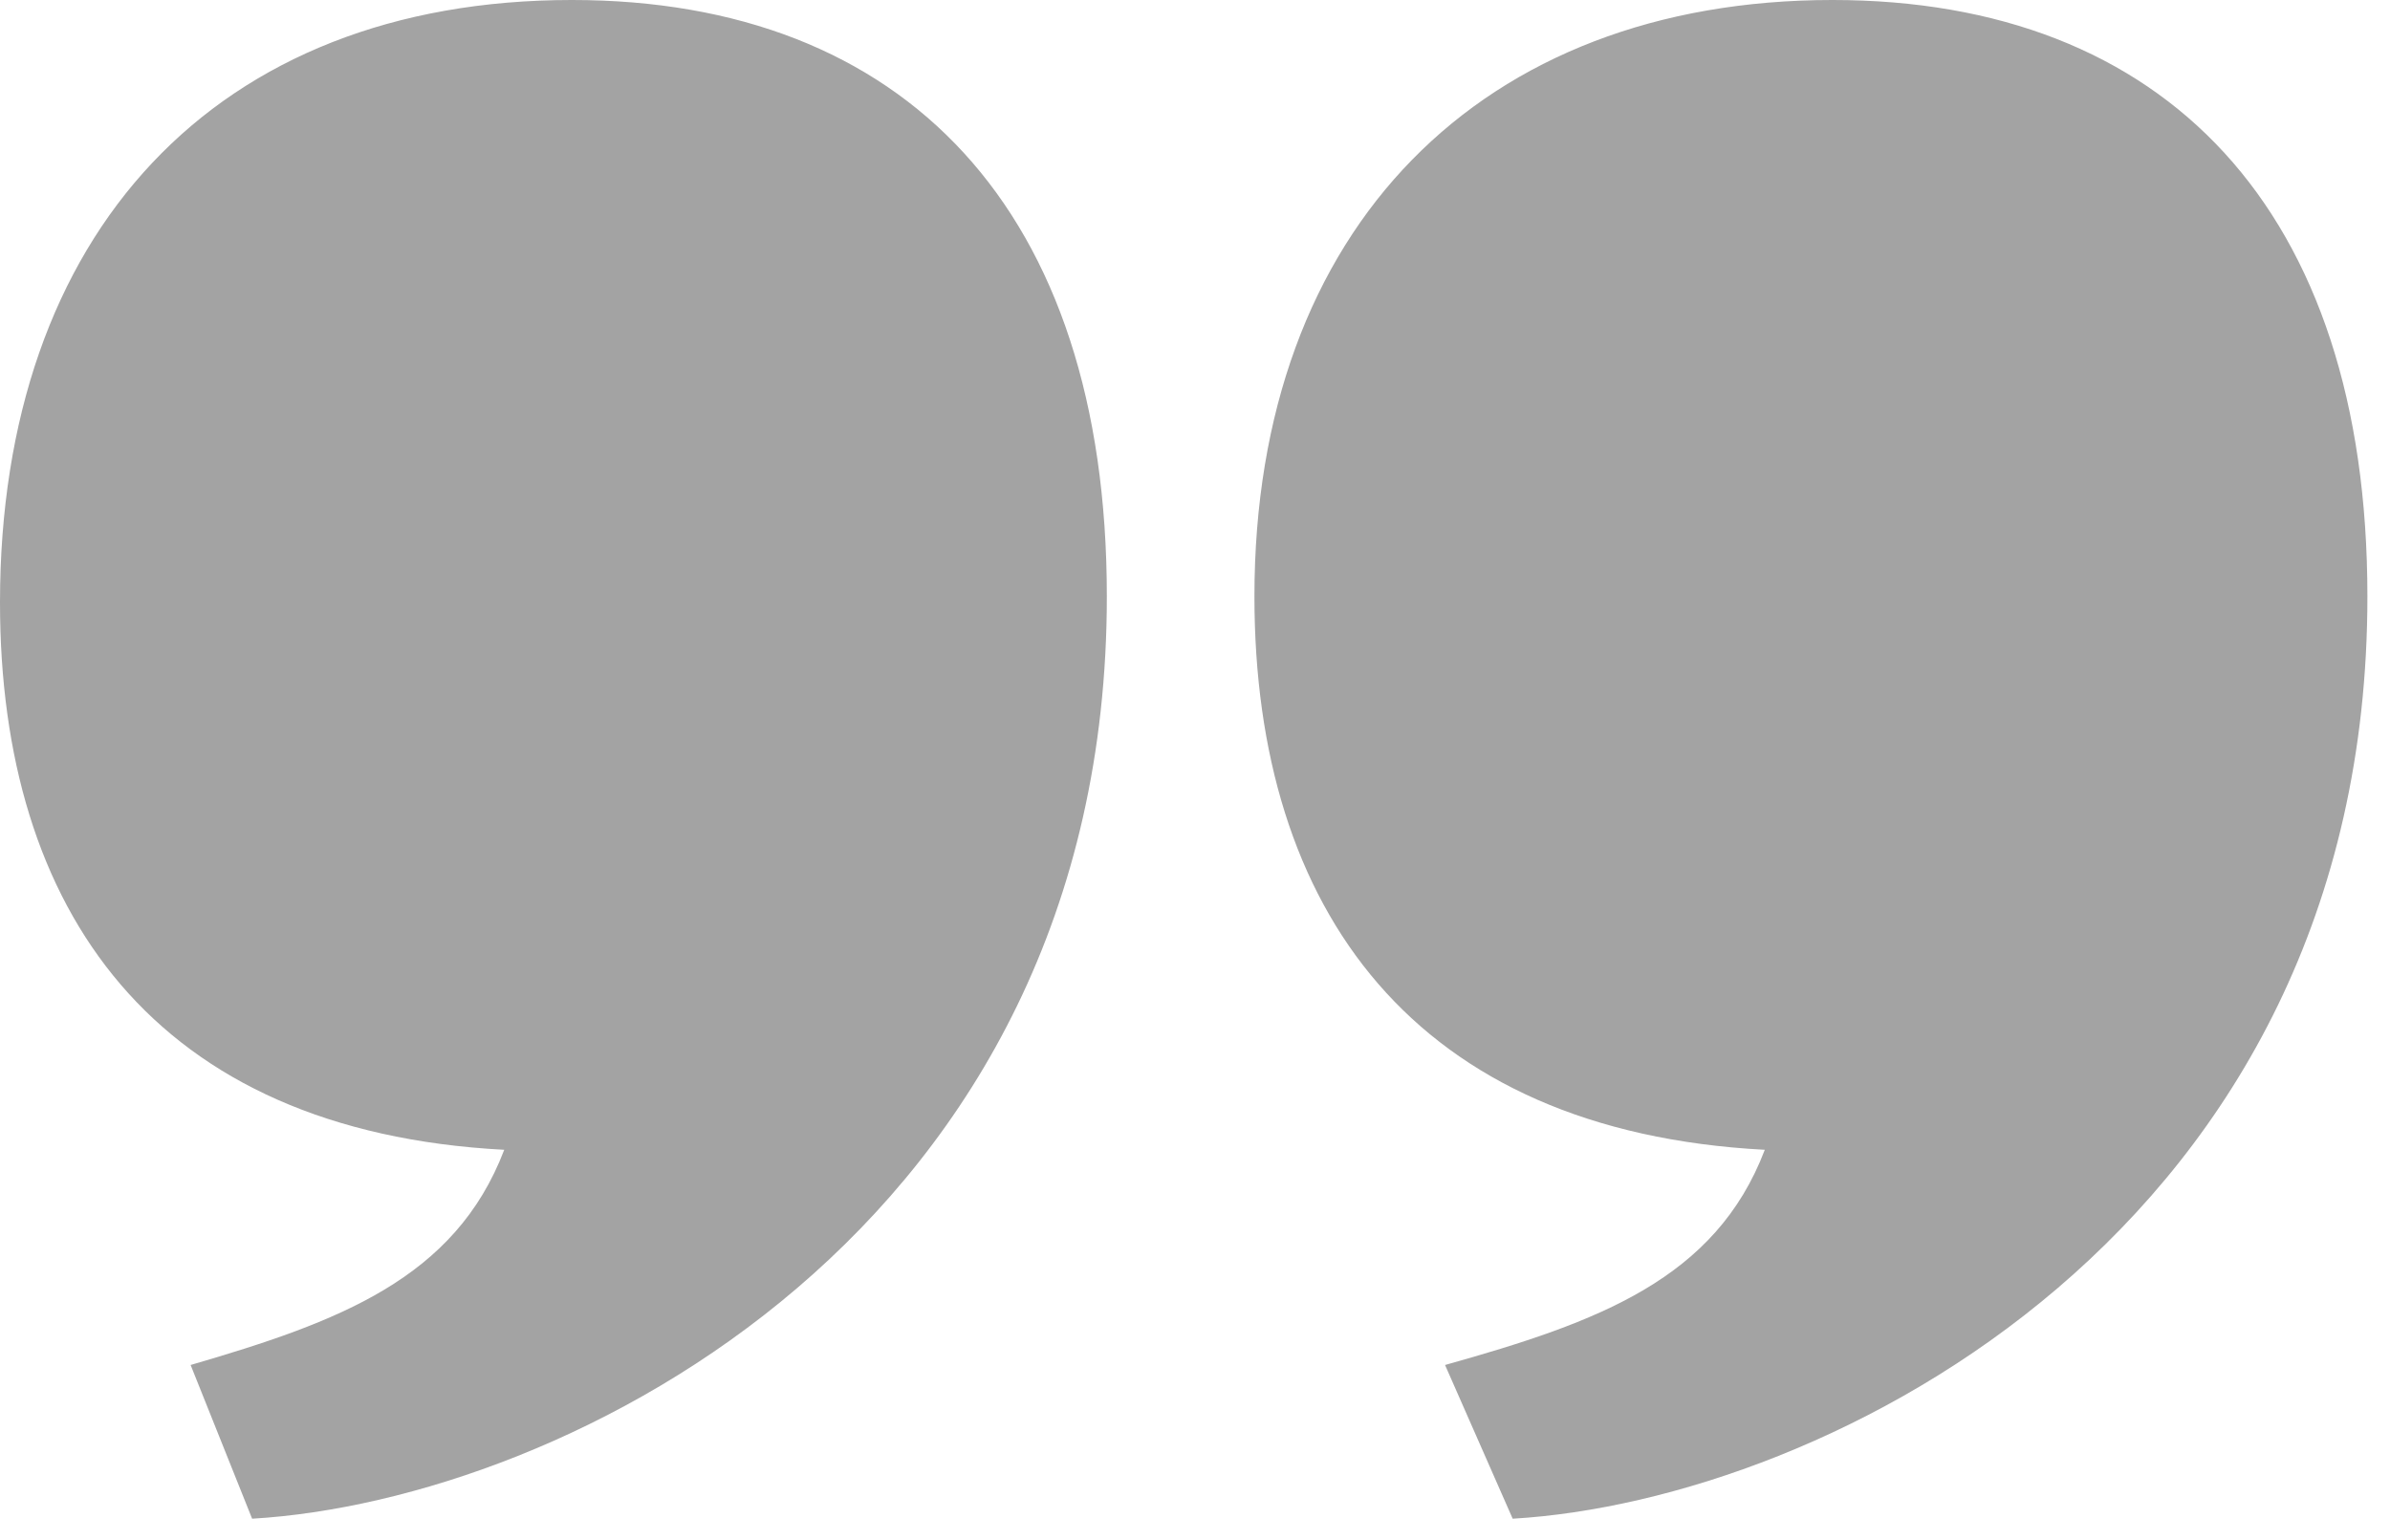 <svg width="90" height="58" viewBox="0 0 90 58" fill="none" xmlns="http://www.w3.org/2000/svg">
<path d="M89.149 22.461C89.149 46.311 68.772 56.5 56.963 57.194L54.416 51.405C60.205 49.785 64.604 48.164 66.457 43.301C53.258 42.606 47.238 34.27 47.238 22.461C47.238 8.568 55.805 -8.39233e-05 69.004 -8.39233e-05C81.508 -8.39233e-05 89.149 7.873 89.149 22.461ZM41.68 22.461C41.68 46.311 21.303 56.5 9.494 57.194L7.178 51.405C12.736 49.785 17.135 48.164 18.988 43.301C5.789 42.606 0 34.27 0 22.692C0 8.799 8.105 -8.39233e-05 21.535 -8.39233e-05C34.039 -8.39233e-05 41.68 7.873 41.68 22.461Z" fill="#A3A3A3"/>
</svg>
